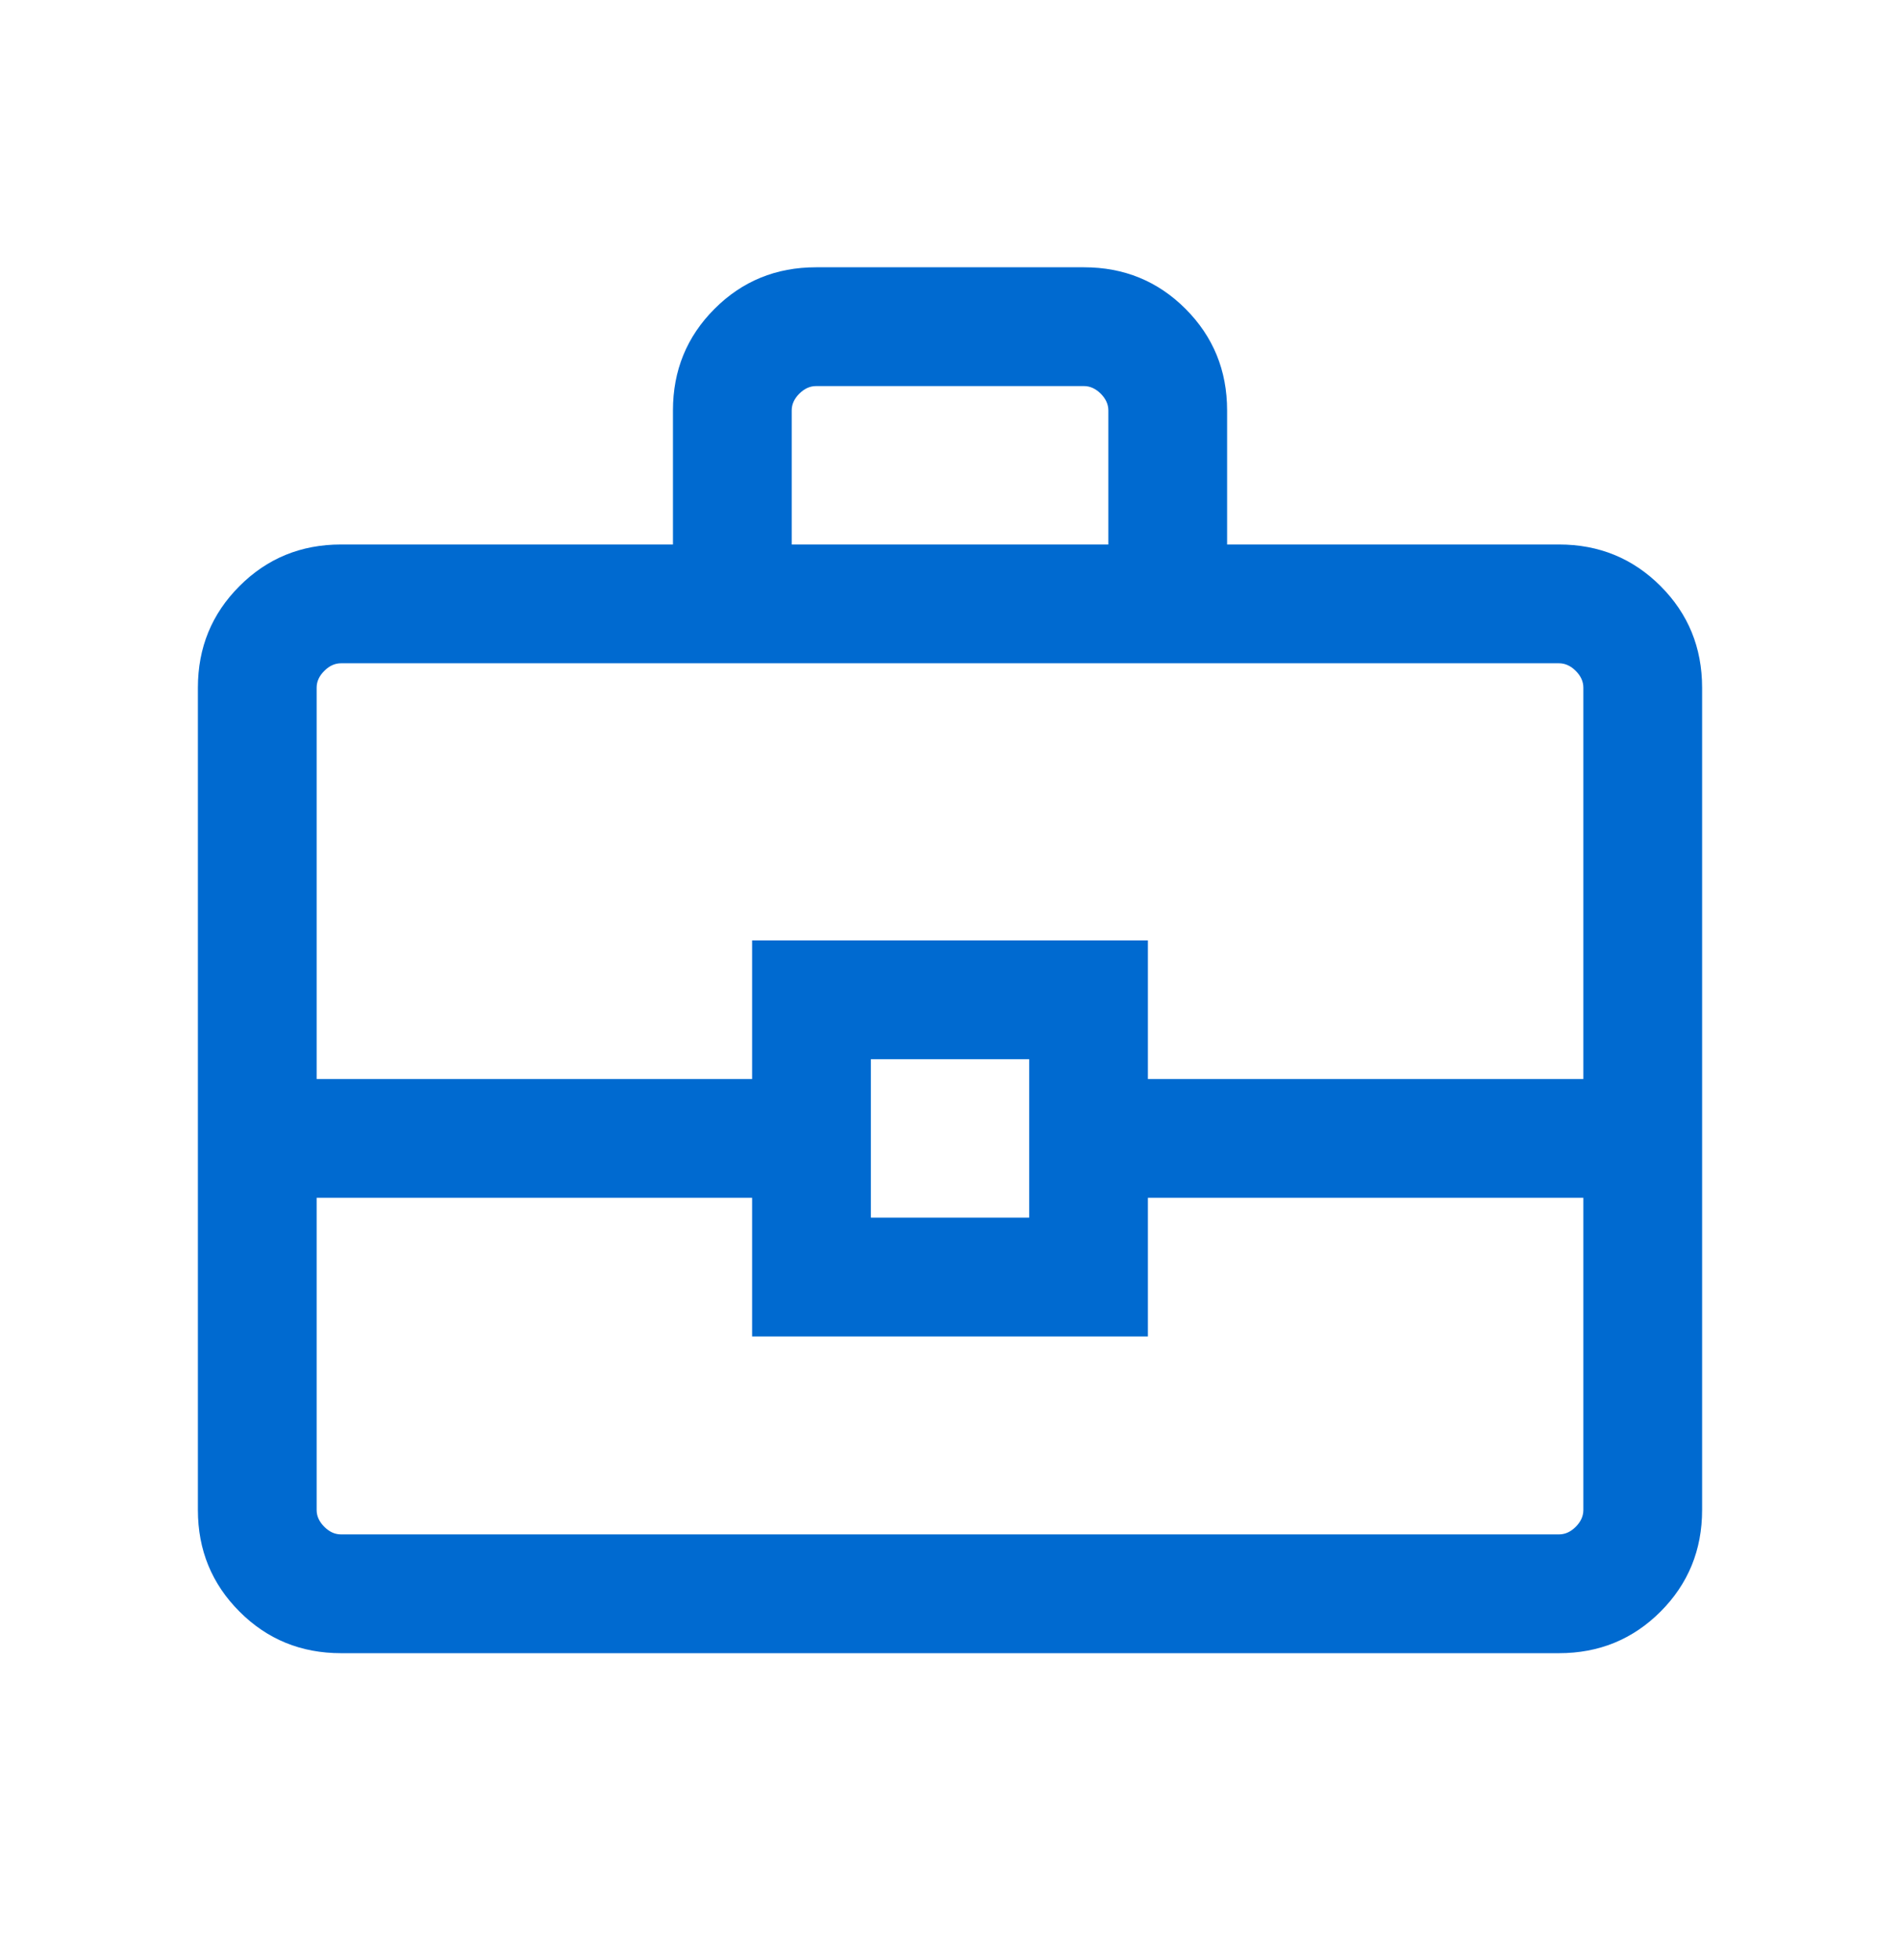 <svg width="32" height="33" viewBox="0 0 32 33" fill="none" xmlns="http://www.w3.org/2000/svg">
<mask id="mask0_13902_3517" style="mask-type:alpha" maskUnits="userSpaceOnUse" x="0" y="0" width="32" height="33">
<rect y="0.5" width="32" height="32" fill="#006AD0"/>
</mask>
<g mask="url(#mask0_13902_3517)">
<path d="M5.744 27.833C5.07 27.833 4.5 27.6 4.034 27.133C3.567 26.666 3.333 26.096 3.333 25.423V11.577C3.333 10.903 3.567 10.333 4.034 9.867C4.5 9.4 5.07 9.167 5.744 9.167H11.334V6.91C11.334 6.237 11.567 5.667 12.034 5.2C12.5 4.733 13.07 4.5 13.744 4.5H18.256C18.93 4.5 19.5 4.733 19.967 5.2C20.433 5.667 20.667 6.237 20.667 6.91V9.167H26.256C26.93 9.167 27.5 9.4 27.967 9.867C28.433 10.333 28.667 10.903 28.667 11.577V25.423C28.667 26.096 28.433 26.666 27.967 27.133C27.5 27.6 26.93 27.833 26.256 27.833H5.744ZM13.334 9.167H18.667V6.91C18.667 6.808 18.624 6.714 18.539 6.628C18.453 6.543 18.359 6.5 18.256 6.5H13.744C13.641 6.5 13.547 6.543 13.462 6.628C13.376 6.714 13.334 6.808 13.334 6.91V9.167ZM26.667 20.166H19.333V22.5H12.667V20.166H5.333V25.423C5.333 25.526 5.376 25.619 5.462 25.705C5.547 25.791 5.641 25.833 5.744 25.833H26.256C26.359 25.833 26.453 25.791 26.539 25.705C26.624 25.619 26.667 25.526 26.667 25.423V20.166ZM14.667 20.5H17.334V17.833H14.667V20.5ZM5.333 18.167H12.667V15.833H19.333V18.167H26.667V11.577C26.667 11.474 26.624 11.38 26.539 11.295C26.453 11.209 26.359 11.167 26.256 11.167H5.744C5.641 11.167 5.547 11.209 5.462 11.295C5.376 11.38 5.333 11.474 5.333 11.577V18.167Z" fill="#006AD0"/>
</g>
</svg>

